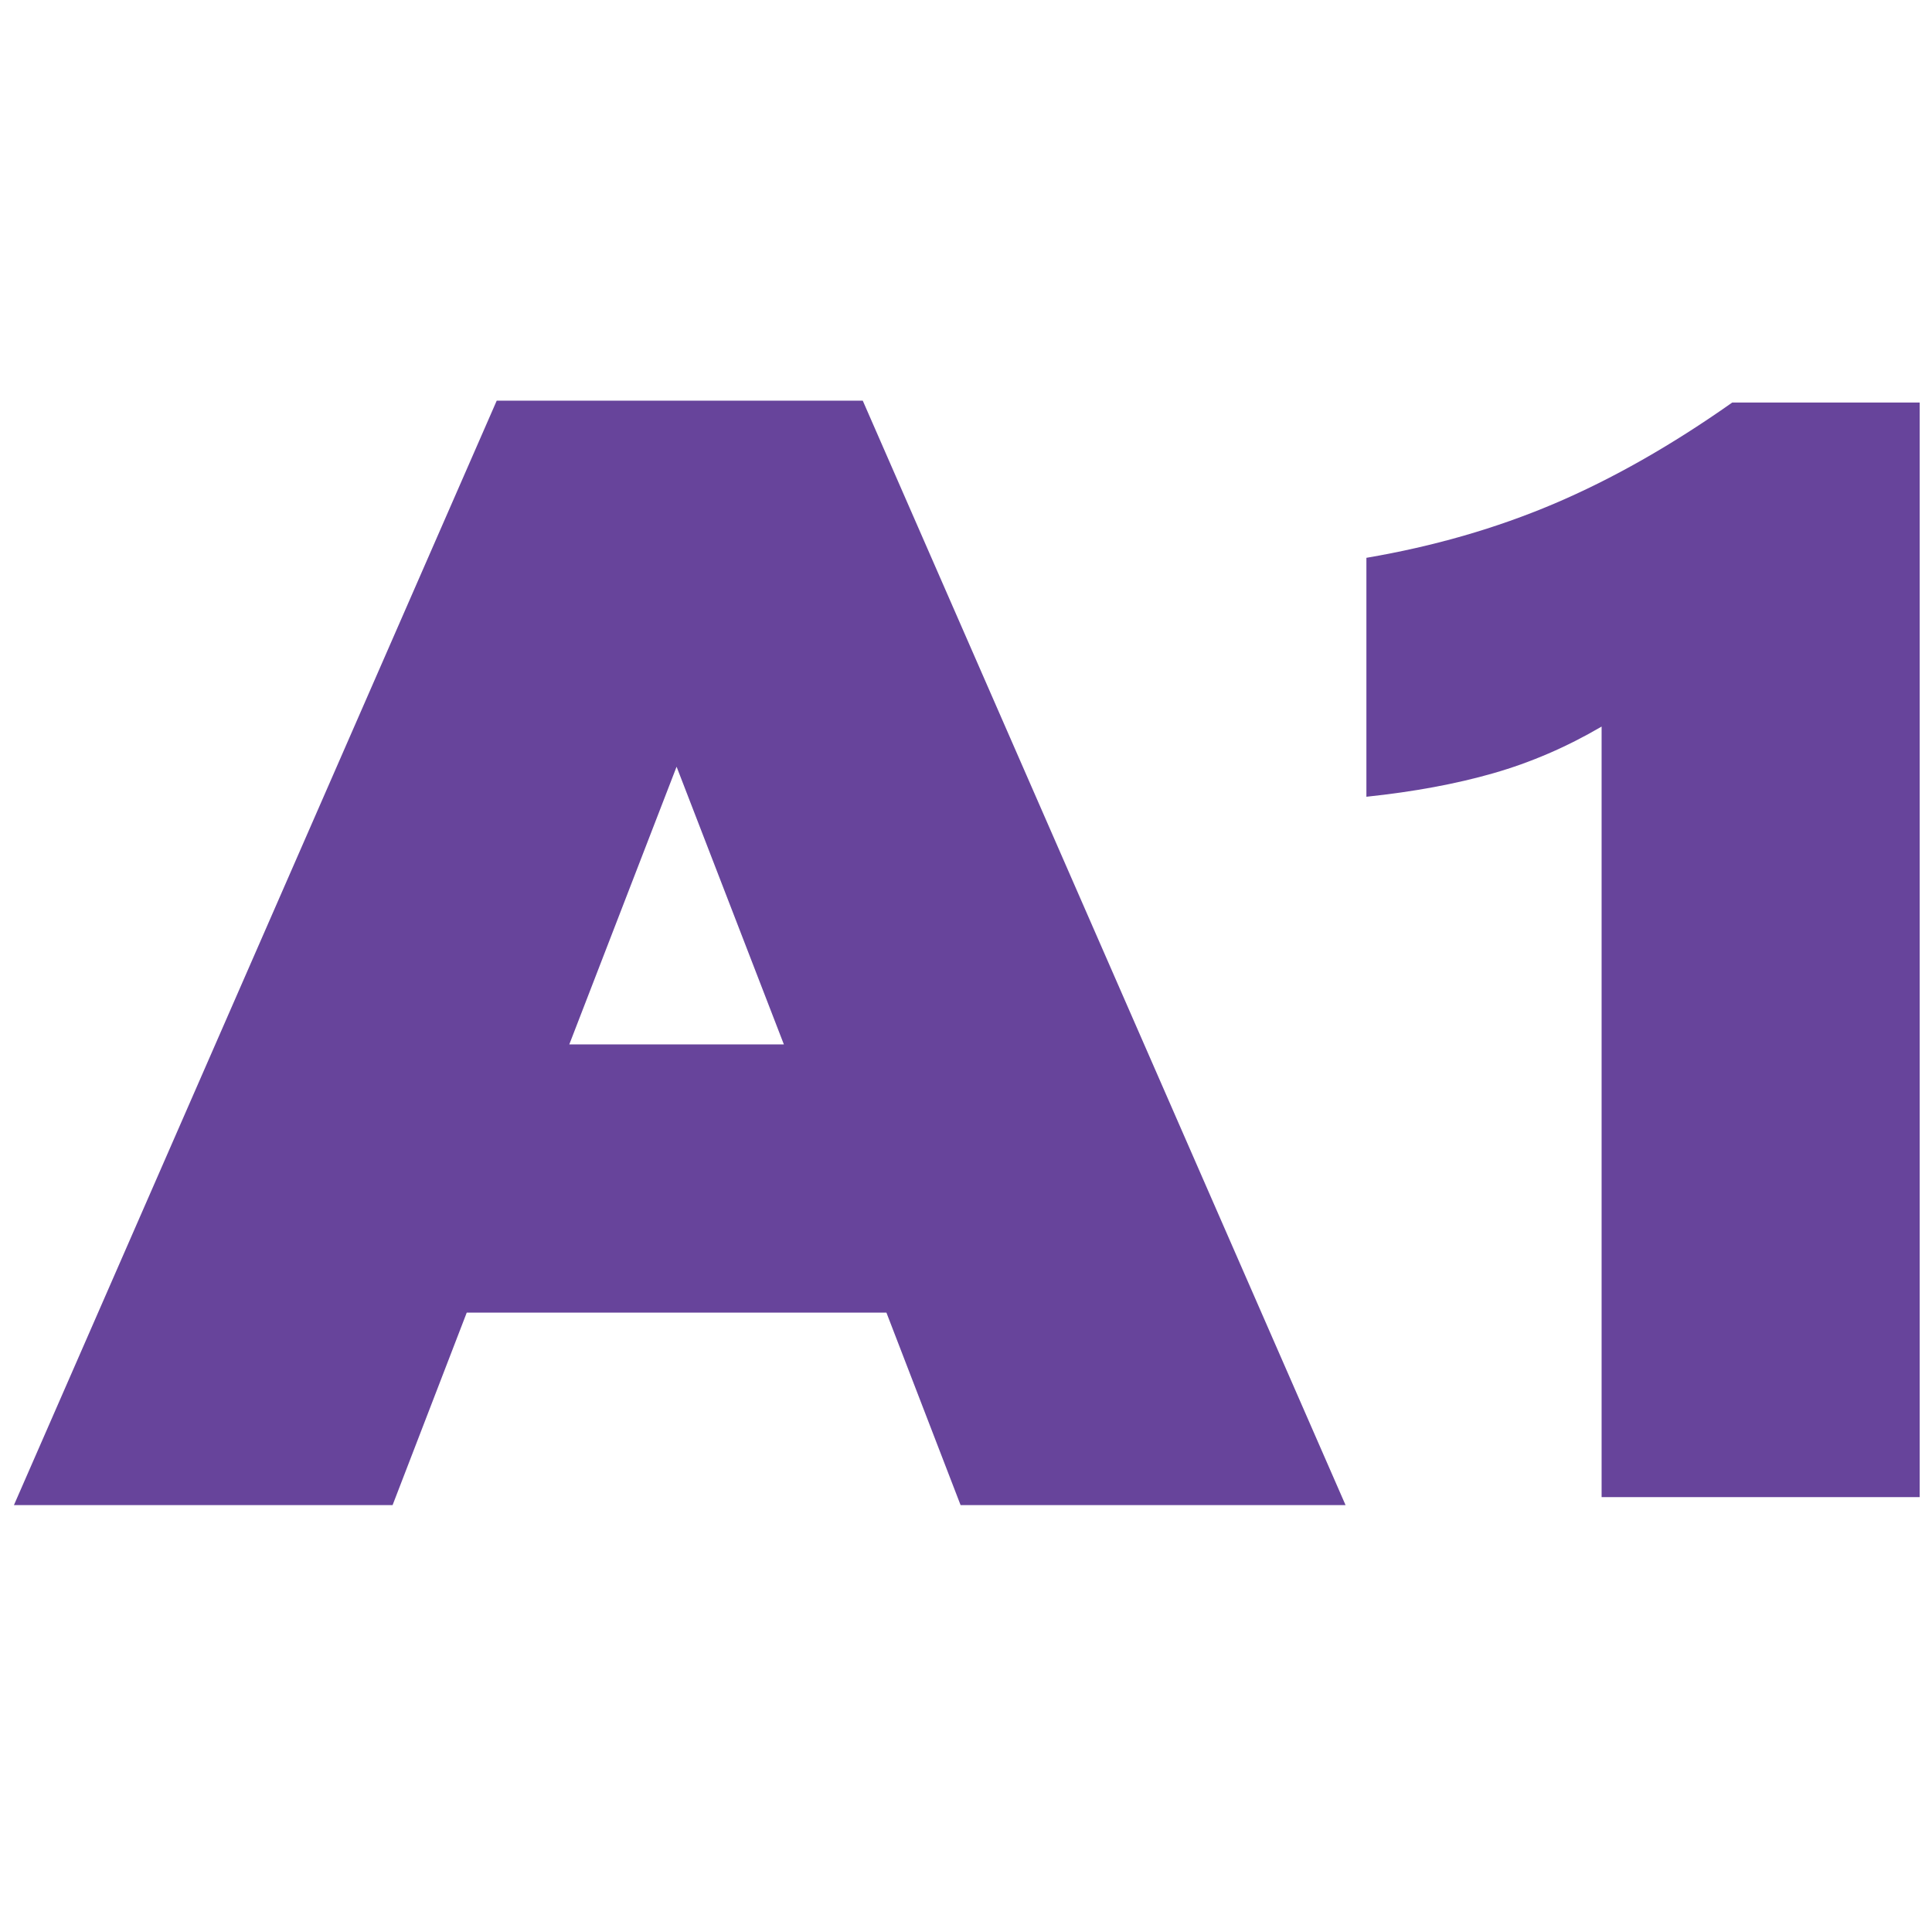 <?xml version="1.0" encoding="UTF-8"?> <!-- Generator: Adobe Illustrator 17.0.0, SVG Export Plug-In . SVG Version: 6.00 Build 0) --> <svg xmlns="http://www.w3.org/2000/svg" xmlns:xlink="http://www.w3.org/1999/xlink" id="Слой_1" x="0px" y="0px" width="588.24px" height="588.24px" viewBox="0 0 588.24 588.24" xml:space="preserve"> <g> <path fill="#67449B" d="M269.893,399.66H142.109l-22.577,58.606H4.24l146.998-336.273h111.449l146.998,336.273H292.473 L269.893,399.66z M238.668,317.992l-32.667-84.549l-32.667,84.549H238.668z"></path> </g> <g> <path fill="#67449B" d="M487.644,455.837V221.22c-10.61,6.216-21.597,10.951-32.964,14.208 c-11.367,3.261-24.251,5.648-38.648,7.162v-72.75c20.461-3.485,39.519-8.98,57.177-16.482 c17.654-7.502,35.729-17.769,54.221-30.805h57.063v333.284H487.644z"></path> </g> </svg> 
